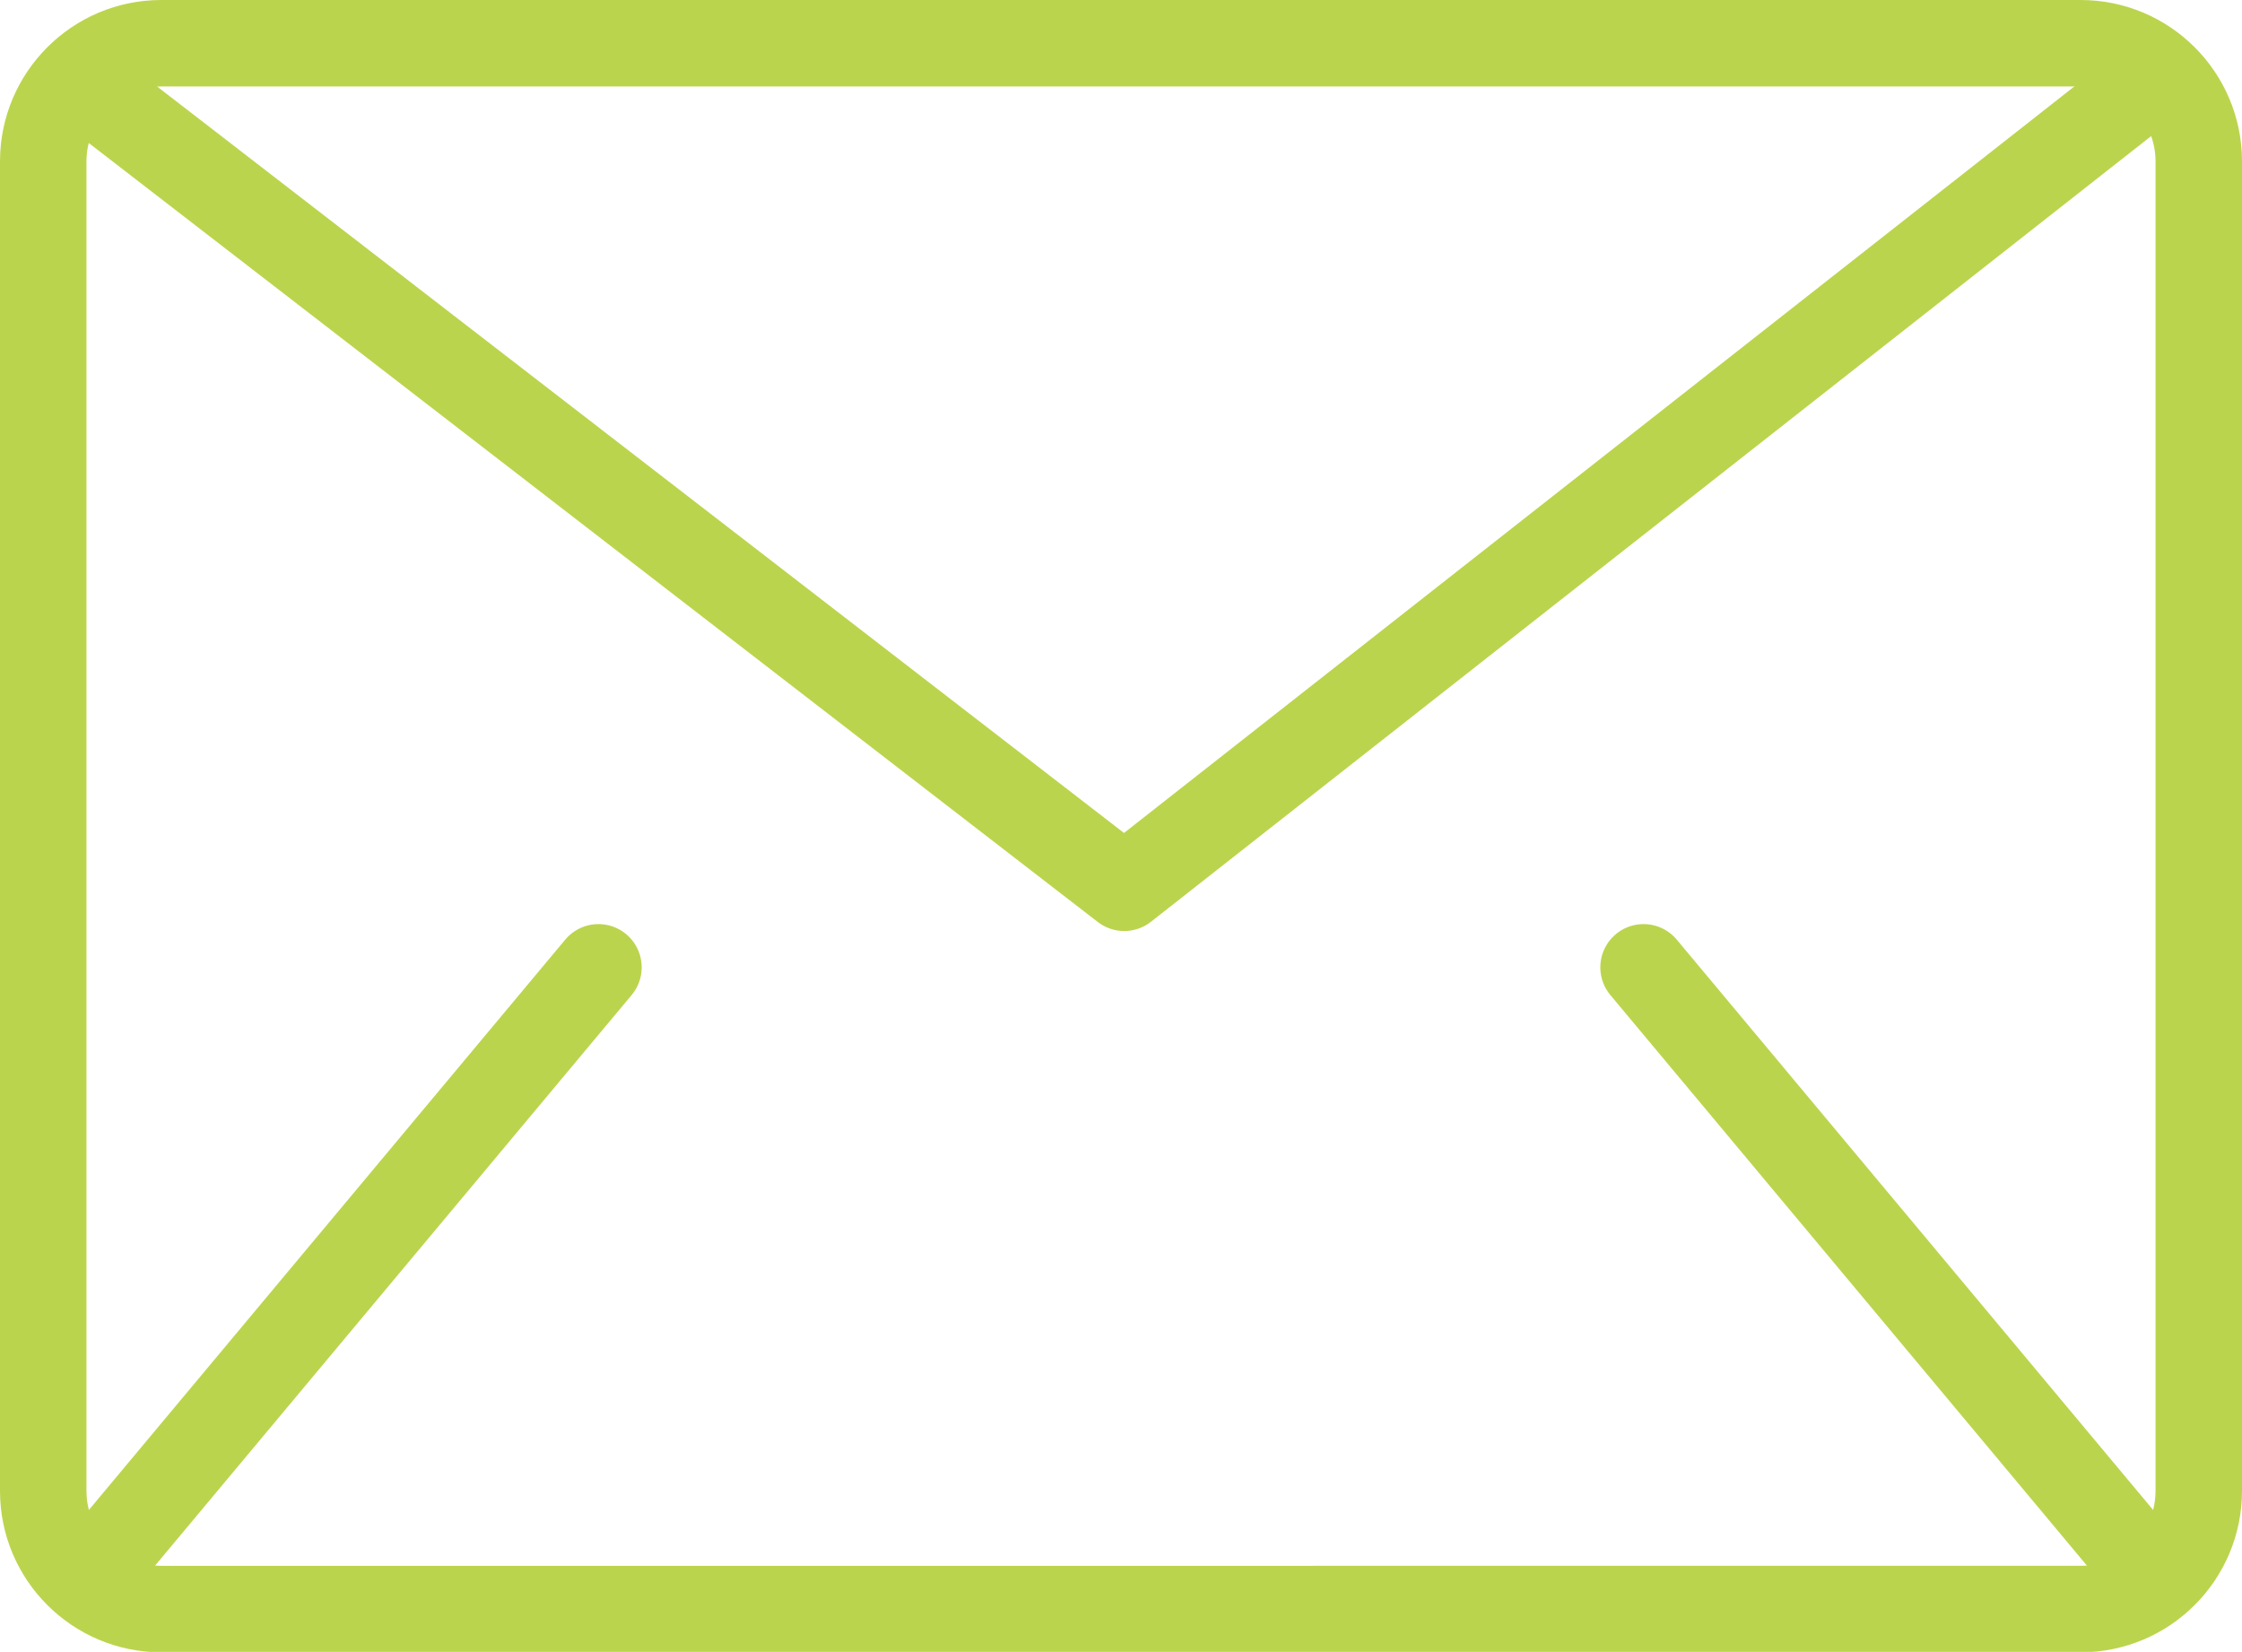 <?xml version="1.0" encoding="UTF-8"?><svg id="Ebene_2" xmlns="http://www.w3.org/2000/svg" xmlns:xlink="http://www.w3.org/1999/xlink" viewBox="0 0 51.85 38.2"><defs><style>.cls-1,.cls-2,.cls-3,.cls-4{fill:none;}.cls-2{stroke-linecap:round;}.cls-2,.cls-3{stroke:#bbd44d;stroke-linejoin:round;stroke-width:2px;}.cls-4{clip-path:url(#clippath);}</style><clipPath id="clippath"><rect class="cls-1" width="51.85" height="38.2"/></clipPath></defs><g id="Ebene_1-2"><g class="cls-4"><path class="cls-3" d="m3.73,1h44.39c1.5,0,2.73,1.22,2.73,2.73v30.75c0,1.5-1.22,2.73-2.73,2.73H3.73c-1.5,0-2.73-1.22-2.73-2.73V3.73c0-1.5,1.22-2.73,2.73-2.73Z"/><path class="cls-2" d="m1.97,1.98l24.03,18.55L49.82,1.82m-11.81,20.55l11.26,13.48M13.84,22.37l-11.26,13.48"/></g></g></svg>
